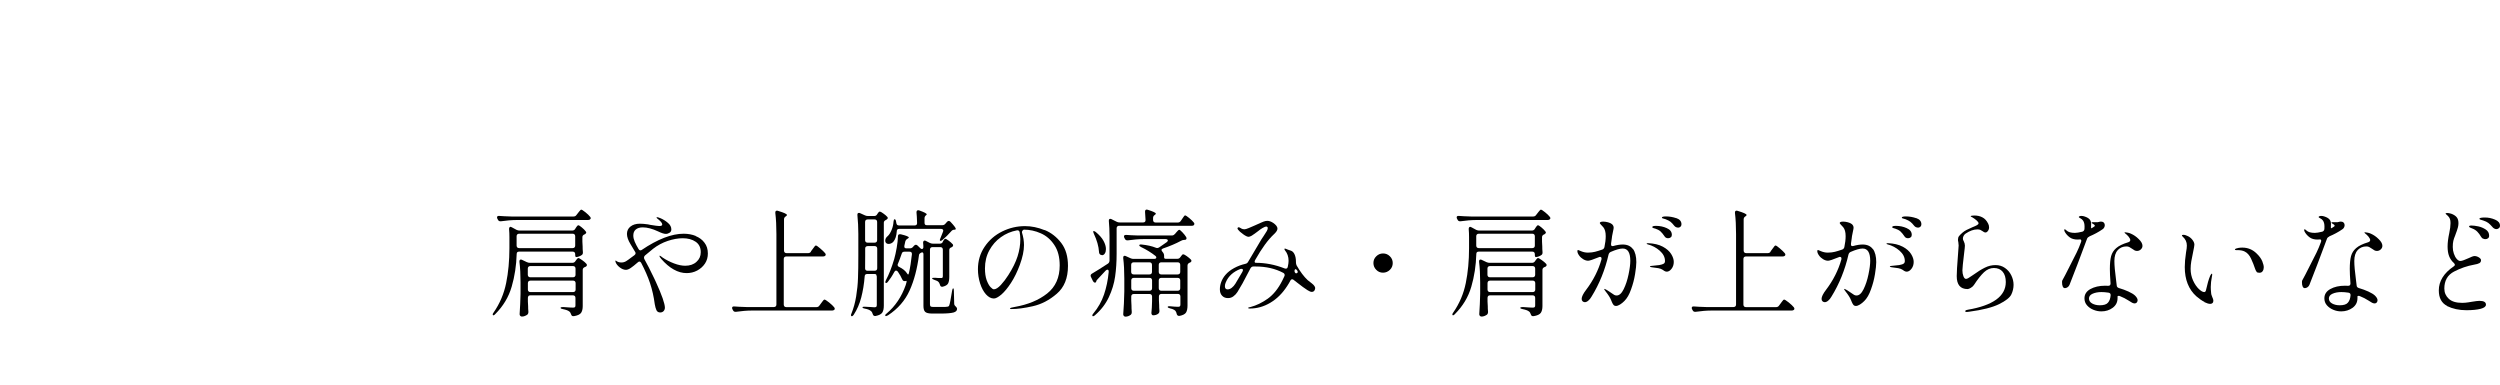 <?xml version="1.0" encoding="UTF-8"?><svg id="_イヤー_2" xmlns="http://www.w3.org/2000/svg" width="299.07" height="46" viewBox="0 0 299.07 46"><defs><style>.cls-1{fill:none;}</style></defs><g id="_定デザイン"><g><g><path d="M68.81,27.38l.08-.13s.05-.07,.09-.13c.04-.06,.08-.1,.11-.13,.03-.03,.07-.04,.1-.04,.07,0,.2,.08,.4,.25,.2,.16,.36,.32,.47,.47,.05,.07,.07,.11,.07,.14,0,.07-.05,.13-.14,.2l-.07,.03c-.17,.07-.25,.18-.25,.34v.52l.03,.59c0,.19,0,.41,.03,.67v.07c0,.13-.05,.22-.14,.28-.09,.07-.2,.12-.33,.17-.13,.05-.24,.07-.34,.07-.07,0-.11-.1-.11-.29v-.06c0-.09-.03-.17-.08-.22-.05-.05-.12-.08-.22-.08h-6.41c-.2,0-.29,.1-.29,.29-.04,1.37-.24,2.68-.6,3.91-.36,1.24-1.02,2.33-1.96,3.27-.13,.14-.22,.18-.28,.13-.02-.02-.03-.05-.03-.08,0-.06,.03-.13,.1-.22,.75-1.08,1.25-2.26,1.51-3.54s.39-2.67,.39-4.18v-1.32c0-.32-.01-.63-.04-.95v-.03c0-.07,.02-.13,.05-.18,.03-.05,.08-.07,.13-.07,.03,0,.08,.02,.15,.06l.57,.31c.13,.06,.25,.08,.36,.08h6.29c.15,0,.27-.06,.35-.18Zm-7.03-1.06c-.57,0-1.19,.06-1.85,.15h-.08c-.13,0-.22-.06-.28-.18l-.07-.13c-.03-.06-.04-.11-.04-.15,0-.14,.09-.2,.28-.18,.32,.03,.8,.05,1.44,.07h7.43c.15,0,.27-.06,.35-.18l.17-.22s.09-.11,.15-.19c.06-.08,.11-.14,.15-.17,.04-.04,.07-.06,.11-.06,.06,0,.23,.1,.49,.31s.45,.39,.57,.55c.05,.07,.07,.12,.07,.15,0,.05-.02,.09-.06,.13-.06,.07-.15,.1-.28,.1h-8.55Zm6.95,3.28c.05-.05,.08-.12,.08-.22v-1.12c0-.09-.03-.17-.08-.22s-.12-.08-.22-.08h-6.41c-.09,0-.17,.03-.22,.08-.05,.05-.08,.12-.08,.22v1.12c0,.09,.03,.17,.08,.22,.05,.05,.12,.08,.22,.08h6.41c.09,0,.17-.03,.22-.08Zm-5.5,5.81c-.05,.05-.08,.12-.08,.22v.45l.03,.56c0,.17,0,.38,.03,.64v.08c0,.1-.04,.19-.11,.27-.08,.06-.19,.12-.31,.17-.12,.05-.24,.07-.36,.07-.07,0-.14-.03-.19-.08-.05-.06-.08-.12-.08-.2,.06-.81,.09-1.62,.11-2.44v-1.37c0-.91-.04-1.72-.13-2.45v-.06c0-.15,.06-.22,.17-.22,.05,0,.1,.01,.15,.04l.57,.27c.13,.06,.25,.08,.36,.08h5.08c.15,0,.27-.06,.35-.18l.07-.1s.07-.1,.13-.17,.11-.12,.17-.12c.07,0,.21,.08,.44,.24,.23,.16,.4,.31,.52,.45,.04,.05,.06,.1,.06,.15,0,.07-.04,.13-.11,.18-.04,.02-.08,.04-.14,.06-.17,.07-.25,.18-.25,.34v4.33c0,.35-.07,.62-.2,.81-.14,.19-.42,.32-.85,.39h-.08c-.13,.01-.22-.07-.27-.24-.05-.15-.12-.26-.21-.32-.15-.12-.4-.21-.76-.28-.19-.03-.28-.08-.28-.15,0-.07,.1-.1,.31-.1,.63,.05,1.03,.07,1.18,.07,.11,0,.19-.02,.23-.06s.06-.11,.06-.21v-.9c0-.09-.03-.17-.08-.22-.05-.05-.12-.08-.22-.08h-5.11c-.09,0-.17,.03-.22,.08Zm5.54-2.32c.05-.05,.08-.12,.08-.22v-.74c0-.09-.03-.17-.08-.22-.05-.05-.12-.08-.22-.08h-5.11c-.09,0-.17,.03-.22,.08-.05,.05-.08,.12-.08,.22v.74c0,.09,.03,.17,.08,.22s.12,.08,.22,.08h5.11c.09,0,.17-.03,.22-.08Zm-5.54,.56c-.05,.05-.08,.12-.08,.22v.77c0,.09,.03,.17,.08,.22,.05,.05,.12,.08,.22,.08h5.11c.09,0,.17-.03,.22-.08,.05-.05,.08-.12,.08-.22v-.77c0-.09-.03-.17-.08-.22s-.12-.08-.22-.08h-5.11c-.09,0-.17,.03-.22,.08Z"/><path d="M83.22,28.24c.44,.18,.8,.44,1.06,.8,.27,.35,.4,.78,.4,1.29,0,.44-.11,.84-.34,1.19-.23,.35-.54,.63-.93,.84-.39,.21-.82,.31-1.27,.31-.51,0-1.03-.14-1.54-.43-.51-.28-1.01-.71-1.5-1.27-.14-.17-.21-.28-.21-.34,0-.03,.01-.04,.04-.04s.08,.03,.15,.08,.14,.11,.2,.15c.4,.27,.85,.5,1.35,.69,.5,.19,.95,.28,1.34,.28,.55,0,1-.15,1.34-.46,.35-.31,.52-.69,.52-1.16,0-.55-.2-.97-.61-1.25s-.92-.42-1.55-.42c-.56,0-1.16,.11-1.79,.32-.63,.21-1.22,.53-1.75,.94-.22,.17-.55,.44-.98,.81-.07,.07-.11,.15-.11,.24,0,.05,.01,.11,.04,.18,.33,.58,.72,1.35,1.18,2.31l.21,.45c.35,.77,.62,1.41,.8,1.93,.18,.52,.27,.9,.27,1.12,0,.16-.05,.29-.15,.41-.1,.11-.24,.17-.41,.17-.21,0-.36-.09-.45-.27-.08-.18-.15-.42-.2-.71-.12-.91-.31-1.75-.57-2.53s-.62-1.59-1.06-2.43c-.06-.1-.13-.15-.21-.15-.07,0-.13,.03-.2,.1-.34,.3-.62,.52-.84,.67-.22,.15-.42,.22-.57,.22-.24,0-.49-.1-.75-.3-.26-.2-.42-.42-.5-.65,0-.03-.01-.06-.01-.1s0-.06,.03-.06,.05,.02,.1,.06c.15,.11,.35,.17,.59,.17,.2,0,.38-.05,.55-.15,.17-.1,.37-.25,.62-.44l.34-.25,.04-.03c.09-.07,.14-.14,.14-.24,0-.07-.02-.12-.06-.17l-.55-.92c-.28-.46-.42-.86-.42-1.22s.14-.66,.42-.88c.28-.22,.65-.34,1.12-.34,.3,0,.62,.03,.97,.08l.28,.06c.56,.09,.92,.14,1.08,.14,.23,0,.35-.06,.35-.18,0-.15-.14-.34-.41-.57-.02-.02-.07-.06-.15-.12-.08-.06-.12-.11-.12-.15,0-.03,.02-.04,.06-.04,.08,0,.23,.05,.45,.14,.31,.14,.6,.32,.86,.55,.27,.23,.4,.49,.4,.78,0,.17-.07,.3-.21,.39-.14,.09-.29,.14-.45,.14-.21,0-.52-.1-.91-.29-.7-.33-1.32-.49-1.85-.49-.36,0-.64,.09-.84,.26-.2,.17-.29,.41-.29,.72,0,.23,.06,.48,.17,.74s.27,.56,.46,.88c.06,.1,.13,.15,.22,.15,.04,0,.08-.01,.14-.04,1.92-1.3,3.6-1.95,5.03-1.95,.53,0,1.02,.09,1.46,.27Z"/><path d="M96.99,30.1l.2-.27s.09-.11,.15-.2c.06-.09,.11-.15,.15-.2,.04-.04,.08-.06,.12-.06,.07,0,.23,.11,.5,.34,.27,.23,.47,.42,.6,.58,.05,.07,.07,.12,.07,.17,0,.06-.03,.11-.08,.15-.07,.05-.14,.07-.24,.07h-4.4c-.09,0-.17,.03-.22,.08s-.08,.12-.08,.22v5.46c0,.09,.03,.17,.08,.22,.05,.05,.12,.08,.22,.08h3.61c.15,0,.27-.06,.35-.18l.2-.27s.07-.1,.14-.19c.07-.09,.12-.15,.16-.2s.08-.06,.12-.06c.07,0,.25,.11,.54,.34,.28,.23,.49,.42,.61,.58,.05,.07,.07,.12,.07,.17,0,.07-.03,.12-.08,.15-.07,.05-.15,.07-.25,.07h-9.63c-.57,0-1.19,.06-1.85,.15h-.08c-.13,0-.22-.06-.28-.18l-.07-.13c-.03-.06-.04-.11-.04-.15,0-.14,.09-.2,.28-.18,.32,.03,.8,.05,1.44,.07h3.28c.09,0,.17-.03,.22-.08,.05-.05,.08-.12,.08-.22v-8.44c0-.93-.04-1.77-.13-2.51v-.06c0-.15,.07-.22,.2-.22,.02,0,.07,0,.14,.03,.7,.21,1.05,.37,1.05,.49,0,.05-.04,.09-.11,.14l-.04,.03c-.13,.08-.2,.2-.2,.35v3.74c0,.09,.03,.17,.08,.22,.05,.05,.12,.08,.22,.08h2.58c.15,0,.27-.06,.35-.18Z"/><path d="M104.85,32.86c-.05-.05-.12-.08-.22-.08h-.9c-.18,0-.28,.09-.29,.28-.07,.91-.21,1.75-.41,2.52-.2,.77-.5,1.46-.9,2.07-.11,.15-.2,.21-.27,.17-.04-.03-.06-.07-.06-.11,0-.07,.02-.14,.06-.21,.25-.62,.44-1.3,.56-2.04s.2-1.48,.22-2.2c.03-.72,.04-1.61,.04-2.69v-2.59c0-.77-.04-1.52-.11-2.24v-.06c0-.14,.06-.21,.18-.21,.06,0,.1,0,.14,.03l.6,.27c.1,.05,.22,.07,.35,.07h.74c.15,0,.27-.06,.35-.2l.04-.07s.06-.08,.11-.15,.11-.11,.17-.11c.07,0,.2,.07,.41,.22s.37,.28,.48,.41c.04,.04,.06,.08,.06,.14,0,.07-.04,.13-.13,.18l-.1,.06c-.16,.07-.24,.18-.24,.32v9.91c0,.37-.06,.66-.19,.85-.13,.19-.39,.32-.79,.4h-.08c-.13,.01-.22-.07-.27-.24-.04-.15-.11-.27-.21-.35-.15-.13-.39-.23-.73-.29-.19-.03-.28-.08-.28-.15,0-.06,.07-.08,.22-.08,0,0,.25,.01,.78,.04l.42,.03c.11,0,.19-.02,.23-.06s.06-.12,.06-.23v-3.37c0-.09-.03-.17-.08-.22Zm-1.27-3.35c-.05,.05-.08,.12-.08,.22v.83c0,.66,0,1.17-.01,1.53v.03c0,.08,.03,.15,.08,.2,.05,.05,.12,.07,.2,.07h.87c.09,0,.17-.03,.22-.08,.05-.05,.08-.12,.08-.22v-2.35c0-.09-.03-.17-.08-.22-.05-.05-.12-.08-.22-.08h-.84c-.09,0-.17,.03-.22,.08Zm1.27-.56c.05-.05,.08-.12,.08-.22v-2.18c0-.09-.03-.17-.08-.22-.05-.05-.12-.08-.22-.08h-.84c-.09,0-.17,.03-.22,.08s-.08,.12-.08,.22v2.18c0,.09,.03,.17,.08,.22,.05,.05,.12,.08,.22,.08h.84c.09,0,.17-.03,.22-.08Zm7.92,0l.04-.08s.05-.07,.08-.13c.04-.06,.07-.1,.1-.13s.06-.04,.1-.04c.07,0,.2,.07,.4,.22,.2,.15,.36,.29,.47,.42,.04,.04,.06,.08,.06,.14,0,.08-.04,.14-.13,.2l-.08,.04c-.17,.06-.25,.16-.25,.32v3.21c0,.35-.05,.62-.15,.8-.1,.18-.32,.3-.64,.38h-.08c-.12,.01-.21-.07-.25-.25-.06-.17-.11-.28-.17-.32-.08-.09-.25-.18-.49-.25-.18-.06-.27-.12-.27-.18,0-.05,.07-.07,.21-.07,.12,0,.3,0,.55,.03h.28c.09,.01,.16,0,.19-.04,.03-.04,.05-.1,.05-.2v-3.16c0-.09-.03-.17-.08-.22-.05-.05-.12-.08-.22-.08h-.94c-.09,0-.17,.03-.22,.08-.05,.05-.08,.12-.08,.22v6.54c0,.13,.03,.22,.08,.26s.17,.06,.34,.06h.85c.47,0,.74,0,.81-.03,.06,0,.11-.03,.15-.05,.03-.02,.06-.06,.08-.12,.07-.17,.18-.75,.34-1.75,.03-.18,.07-.27,.13-.27s.08,.1,.08,.29l.04,1.55c0,.12,.07,.24,.21,.35,.08,.08,.13,.16,.13,.27,0,.2-.14,.34-.41,.42-.28,.08-.8,.13-1.56,.13h-.99c-.43,0-.71-.07-.85-.2-.14-.13-.21-.37-.21-.71v-6.17c0-.21-.08-.28-.24-.22h-.01c-.18,.09-.27,.19-.28,.29-.21,1.62-.58,3.04-1.12,4.24-.54,1.2-1.4,2.2-2.59,2.98-.18,.1-.28,.12-.32,.06,0,0-.01-.03-.01-.06,0-.07,.06-.14,.17-.22,1.03-.87,1.79-2,2.28-3.4,.05-.14,.08-.26,.1-.36,.02-.1,0-.15-.03-.14-.06,.02-.1,.03-.14,.03-.07,0-.11,0-.14-.01-.07-.02-.11-.05-.15-.1-.03-.05-.07-.11-.1-.18-.08-.21-.24-.48-.48-.84-.07-.08-.14-.13-.21-.13-.08,0-.15,.05-.21,.15-.26,.49-.52,.88-.77,1.19-.07,.1-.14,.15-.21,.15s-.1-.03-.1-.1c0-.05,.02-.13,.07-.24,.37-.7,.7-1.54,.99-2.52,.11-.39,.21-.84,.3-1.36,.09-.51,.14-.97,.15-1.37,0-.17,.08-.25,.24-.25,.05,0,.08,0,.11,.01,.63,.15,.95,.28,.95,.38,0,.04-.04,.08-.13,.13l-.04,.03c-.13,.07-.21,.18-.25,.31-.02,.11-.06,.28-.11,.5,0,.03-.01,.07-.01,.11,0,.15,.08,.22,.25,.22h.41c.15,0,.27-.05,.36-.15l.15-.17c.07-.07,.14-.11,.21-.11,.07,0,.14,.03,.21,.1l.32,.31c.07,.07,.13,.1,.2,.1,.05,0,.09-.02,.12-.06s.05-.09,.05-.15c0-.12,0-.29-.03-.52v-.03c0-.07,.02-.14,.05-.18,.03-.05,.08-.07,.13-.07,.05,0,.1,.01,.15,.04l.49,.25c.13,.06,.25,.08,.36,.08h.81c.17,0,.29-.06,.36-.2Zm-2.12-2.09c.05,.05,.12,.08,.22,.08h1.85c.14,0,.26-.05,.35-.15l.22-.25c.06-.07,.14-.11,.21-.11s.14,.04,.21,.11c.42,.45,.63,.73,.63,.84,0,.03-.01,.05-.04,.07-.03,.02-.07,.03-.11,.03h-.04c-.14,0-.26,.07-.35,.18-.34,.39-.69,.74-1.05,1.04-.12,.1-.21,.14-.28,.1-.03-.02-.04-.05-.04-.08s.02-.11,.07-.22l.31-.78c.02-.06,.03-.1,.03-.13,0-.06-.02-.12-.07-.15-.05-.04-.11-.06-.2-.06h-5c-.2,0-.29,.1-.29,.29-.04,.57-.18,.99-.42,1.26-.07,.07-.15,.14-.25,.18-.1,.05-.2,.07-.29,.07-.17,0-.29-.06-.36-.17-.04-.07-.06-.14-.06-.22,0-.21,.11-.41,.32-.57,.16-.15,.31-.39,.44-.71,.14-.33,.21-.66,.23-.99,.02-.2,.06-.29,.13-.29,.08,0,.14,.08,.17,.25l.04,.21c.03,.19,.13,.28,.31,.28h1.88c.2,0,.29-.1,.29-.29-.02-.6-.04-1.01-.07-1.25v-.03c0-.17,.07-.25,.21-.25,.02,0,.06,0,.14,.03,.58,.21,.87,.36,.87,.46,0,.04-.03,.08-.08,.11-.12,.09-.18,.21-.18,.35v.57c0,.09,.03,.17,.08,.22Zm-1.56,3.52c0-.18-.09-.27-.28-.27h-.62c-.17,0-.28,.08-.32,.24-.18,.52-.33,.92-.45,1.2-.03,.06-.04,.1-.04,.14,0,.11,.07,.2,.2,.25,.42,.21,.72,.45,.9,.73,.07,.11,.13,.17,.15,.17,.04,0,.07-.06,.1-.17,.15-.64,.27-1.4,.36-2.25v-.04Z"/><path d="M124.98,27.52c.78,.32,1.44,.84,1.98,1.55,.54,.71,.8,1.63,.8,2.74,0,1.46-.45,2.57-1.34,3.33-.89,.77-1.84,1.26-2.86,1.49-1.01,.23-1.86,.34-2.54,.34-.13,0-.2-.02-.2-.07,0-.06,.19-.12,.56-.18,1.6-.28,2.89-.82,3.89-1.61,1-.79,1.5-1.91,1.5-3.36,0-.99-.21-1.8-.64-2.44-.42-.64-.96-1.11-1.62-1.4-.65-.29-1.33-.44-2.04-.44-.07,.04-.13,.09-.17,.15-.04,.07-.05,.13-.04,.2,.07,.23,.13,.49,.18,.76,.04,.27,.06,.51,.06,.73,0,.69-.17,1.48-.5,2.38-.31,.83-.66,1.55-1.06,2.16-.4,.61-.78,1.07-1.15,1.39-.37,.31-.67,.47-.89,.47-.34,0-.65-.17-.95-.5-.29-.33-.53-.77-.7-1.31-.17-.54-.26-1.11-.26-1.69,0-1.01,.27-1.91,.8-2.69,.53-.79,1.23-1.4,2.1-1.83s1.78-.64,2.73-.64c.77,0,1.55,.16,2.34,.48Zm-3,.26c-.04-.18-.15-.25-.34-.22-.69,.13-1.33,.4-1.9,.81-.58,.41-1.04,.94-1.39,1.58-.35,.64-.52,1.36-.52,2.16,0,.56,.07,1.03,.2,1.4,.14,.37,.29,.65,.46,.83,.17,.18,.3,.27,.41,.27,.23,0,.51-.18,.83-.52,.32-.35,.62-.74,.89-1.17,.52-.81,.89-1.56,1.11-2.25,.22-.69,.33-1.37,.33-2.05,0-.29-.03-.56-.08-.83Z"/><path d="M132.63,32.48c0-.15-.05-.22-.15-.22-.07,0-.14,.04-.21,.11l-.98,1.05c-.09,.1-.14,.17-.14,.2v.04s-.03,.08-.06,.11c-.03,.03-.06,.04-.1,.04-.09,0-.17-.06-.24-.18l-.24-.5c-.03-.06-.04-.11-.04-.15,0-.1,.06-.19,.17-.25,.52-.31,1.15-.7,1.88-1.18,.12-.07,.19-.19,.21-.35v-2.97c0-.64-.03-1.24-.08-1.78v-.06c0-.14,.06-.21,.17-.21,.05,0,.1,.01,.15,.04l.62,.31c.1,.06,.22,.08,.36,.08h2.8c.2,0,.29-.1,.29-.29-.02-.45-.04-.77-.06-.97v-.03c0-.17,.07-.25,.21-.25l.13,.03c.63,.2,.95,.35,.95,.46,0,.05-.04,.09-.11,.14l-.04,.03c-.12,.08-.18,.2-.18,.35v.24c0,.09,.03,.17,.08,.22,.05,.05,.12,.08,.22,.08h2.67c.15,0,.27-.07,.35-.2l.15-.22s.08-.11,.13-.19c.05-.08,.1-.14,.13-.18,.04-.04,.07-.06,.11-.06,.07,0,.22,.1,.48,.31,.25,.21,.44,.39,.56,.55,.04,.05,.06,.1,.06,.15,0,.07-.03,.12-.08,.17-.05,.04-.13,.06-.24,.06h-8.68c-.09,0-.17,.03-.22,.08-.05,.05-.08,.12-.08,.22v3.05c0,.98-.06,1.89-.18,2.72-.12,.84-.37,1.66-.75,2.47-.38,.81-.93,1.53-1.66,2.16-.14,.12-.24,.15-.29,.1-.02-.02-.03-.04-.03-.07,0-.07,.04-.15,.13-.25,.57-.68,.99-1.43,1.27-2.25,.28-.82,.47-1.72,.56-2.69v-.06Zm-1.82-4.83h.04c.06-.01,.14,.03,.24,.11,.42,.35,.73,.7,.92,1.05,.19,.35,.29,.68,.29,.98,0,.21-.04,.39-.13,.53-.09,.14-.2,.21-.33,.21-.04,0-.1-.02-.2-.06-.11-.07-.17-.19-.17-.35-.04-.64-.24-1.37-.62-2.17-.08-.18-.1-.28-.04-.31Zm9.74,.35l.14-.17s.1-.1,.18-.2c.08-.09,.15-.14,.2-.14,.07,0,.19,.1,.38,.3,.19,.2,.34,.39,.45,.57,.03,.06,.04,.11,.04,.15,0,.09-.05,.15-.15,.18-.03,0-.08,.01-.15,.01-.13,0-.25,.05-.36,.11-.63,.34-1.35,.64-2.16,.92-.11,.04-.17,.1-.17,.18,0,.05,.03,.11,.1,.2,.14,.15,.21,.31,.21,.48v.17c0,.07,.01,.11,.04,.15,.03,.03,.08,.05,.15,.05h1.39c.15,0,.27-.06,.35-.18l.06-.08s.06-.07,.1-.13c.04-.06,.07-.1,.1-.12,.03-.02,.06-.03,.1-.03,.07,0,.21,.07,.42,.22,.21,.15,.38,.29,.5,.42,.04,.05,.06,.1,.06,.15,0,.07-.04,.13-.13,.18l-.1,.04c-.16,.07-.24,.19-.24,.34v4.77c0,.37-.06,.66-.18,.85-.12,.19-.38,.32-.77,.4h-.07c-.14,0-.23-.08-.28-.25,0-.06-.03-.13-.07-.22-.03-.09-.1-.18-.22-.25-.15-.08-.32-.15-.5-.18-.19-.05-.28-.1-.28-.17,0-.07,.1-.1,.31-.08,.41,.04,.72,.06,.94,.06,.1,0,.17-.02,.21-.06,.04-.04,.06-.11,.06-.21v-.97c0-.09-.03-.17-.08-.22-.05-.05-.12-.08-.22-.08h-1.97c-.09,0-.17,.03-.22,.08-.05,.05-.08,.12-.08,.22v.46l.03,.59c0,.16,0,.38,.03,.66v.08c0,.1-.04,.19-.13,.27-.17,.13-.38,.2-.63,.2-.06,0-.1-.03-.14-.08-.04-.06-.06-.12-.06-.2,.04-.36,.07-.84,.08-1.41v-.56c0-.09-.03-.17-.08-.22-.05-.05-.12-.08-.22-.08h-1.89c-.09,0-.17,.03-.22,.08-.05,.05-.08,.12-.08,.22v.5l.03,.62c0,.17,0,.4,.03,.7v.08c0,.11-.03,.2-.1,.27-.07,.06-.17,.12-.29,.17-.12,.05-.24,.07-.37,.07-.07,0-.12-.03-.18-.08-.05-.06-.08-.12-.08-.2,.07-.82,.11-1.74,.13-2.74v-1.53c0-.91-.04-1.72-.13-2.45v-.06c0-.15,.06-.22,.17-.22,.05,0,.1,.01,.15,.04l.55,.25c.12,.06,.24,.08,.36,.08h2.46c.18,0,.27-.06,.27-.18,0-.06-.04-.13-.11-.18-.48-.38-1.05-.74-1.72-1.06-.14-.07-.21-.14-.21-.21,0-.04,.02-.06,.07-.08,.05-.02,.12-.02,.22-.01,.66,.07,1.22,.19,1.68,.38,.07,.03,.14,.04,.18,.04,.06,0,.13-.02,.22-.07l.91-.63c.09-.07,.14-.14,.14-.2,0-.05-.02-.09-.07-.12-.05-.03-.11-.05-.2-.05h-2.66c-.57,0-1.19,.06-1.85,.15h-.08c-.13,0-.22-.06-.28-.18l-.07-.13c-.03-.06-.04-.11-.04-.17s.02-.1,.07-.13c.05-.03,.11-.04,.2-.04,.32,.03,.8,.05,1.44,.07h4c.16,0,.28-.06,.36-.17Zm-2.82,4.75c.05-.05,.08-.12,.08-.22v-.85c0-.09-.03-.17-.08-.22-.05-.05-.12-.08-.22-.08h-1.89c-.09,0-.17,.03-.22,.08-.05,.05-.08,.12-.08,.22v.85c0,.09,.03,.17,.08,.22,.05,.05,.12,.08,.22,.08h1.89c.09,0,.17-.03,.22-.08Zm-2.32,.57c-.05,.05-.08,.12-.08,.22v.94c0,.09,.03,.17,.08,.22,.05,.05,.12,.08,.22,.08h1.89c.09,0,.17-.03,.22-.08,.05-.05,.08-.12,.08-.22v-.94c0-.09-.03-.17-.08-.22-.05-.05-.12-.08-.22-.08h-1.89c-.09,0-.17,.03-.22,.08Zm5.7-.57c.05-.05,.08-.12,.08-.22v-.85c0-.09-.03-.17-.08-.22-.05-.05-.12-.08-.22-.08h-1.97c-.09,0-.17,.03-.22,.08-.05,.05-.08,.12-.08,.22v.85c0,.09,.03,.17,.08,.22,.05,.05,.12,.08,.22,.08h1.97c.09,0,.17-.03,.22-.08Zm-2.41,.57c-.05,.05-.08,.12-.08,.22v.94c0,.09,.03,.17,.08,.22,.05,.05,.12,.08,.22,.08h1.97c.09,0,.17-.03,.22-.08,.05-.05,.08-.12,.08-.22v-.94c0-.09-.03-.17-.08-.22-.05-.05-.12-.08-.22-.08h-1.97c-.09,0-.17,.03-.22,.08Z"/><path d="M157.32,34.51c0,.11-.04,.21-.11,.29-.07,.08-.16,.12-.27,.12-.08,0-.18-.02-.27-.07-.1-.05-.18-.09-.26-.14-.3-.19-.72-.49-1.26-.92-.29-.22-.42-.33-.39-.31-.07-.05-.14-.07-.18-.07-.09,0-.17,.06-.22,.17-.09,.18-.22,.39-.38,.64-.57,.88-1.24,1.54-2.02,2-.77,.46-1.6,.69-2.46,.69-.12,0-.18-.02-.18-.07,0-.03,.02-.05,.05-.06s.07-.02,.12-.03c.05,0,.09-.02,.13-.03,.68-.18,1.36-.51,2.04-.99,.68-.49,1.26-1.21,1.74-2.17,.06-.1,.1-.2,.14-.29,.04-.09,.07-.17,.11-.23,.02-.04,.03-.08,.03-.14,0-.1-.05-.19-.15-.25-.95-.51-2.06-.77-3.33-.77h-.27c-.14,0-.25,.07-.34,.22l-.39,.74c-.21,.42-.4,.77-.56,1.06-.27,.48-.47,.82-.6,1.02-.13,.21-.29,.38-.48,.52-.19,.15-.41,.22-.66,.22-.29,0-.52-.09-.7-.28-.18-.19-.27-.44-.27-.77,0-.28,.05-.57,.16-.87,.11-.3,.27-.58,.5-.85,.27-.32,.62-.59,1.04-.82,.42-.23,.87-.4,1.36-.51,.14-.03,.25-.11,.32-.24l1.58-2.67,.28-.42c.18-.27,.3-.47,.38-.6,.07-.13,.11-.25,.11-.35,0-.06-.02-.11-.07-.14-.05-.03-.09-.04-.13-.04-.07,0-.22,.06-.43,.18-.11,.06-.34,.21-.67,.48-.08,.06-.19,.13-.32,.23-.13,.1-.23,.17-.29,.2-.17,.09-.29,.14-.38,.14-.16,0-.38-.11-.67-.32-.29-.21-.49-.39-.59-.53-.05-.07-.07-.13-.07-.15,0-.04,.01-.07,.04-.1,.03-.03,.06-.04,.1-.04,.05,0,.1,.02,.17,.06,.02,0,.08,.04,.17,.1,.1,.06,.22,.08,.37,.08,.09,0,.26-.05,.5-.15,.24-.1,.48-.2,.72-.31,.45-.21,.7-.32,.76-.34,.04-.02,.14-.06,.29-.12,.16-.06,.31-.09,.45-.09,.21,0,.44,.08,.69,.24,.35,.24,.52,.47,.52,.69,0,.19-.14,.41-.41,.66-.72,.67-1.47,1.7-2.25,3.08-.05,.09-.07,.16-.07,.21,0,.09,.05,.14,.14,.14,1.14,0,2.29,.22,3.44,.67,.07,.02,.12,.03,.14,.03,.13,0,.21-.07,.24-.21,.07-.3,.1-.54,.1-.73,0-.49-.15-.92-.46-1.29-.03-.05-.04-.08-.04-.11,0-.04,.02-.06,.06-.06s.09,.01,.15,.04c.1,.05,.29,.12,.57,.21,.18,.06,.32,.2,.43,.43,.11,.23,.17,.52,.17,.88v.07c0,.14,.03,.27,.08,.38,.44,.77,.88,1.35,1.32,1.76,.09,.08,.27,.22,.52,.41,.26,.2,.39,.4,.39,.6Zm-8.69-2.02c.04-.06,.06-.13,.06-.18,0-.1-.06-.15-.18-.15-.05,0-.08,0-.11,.01-.86,.33-1.45,.86-1.76,1.6-.07,.16-.11,.31-.11,.46,0,.26,.11,.39,.32,.39,.17,0,.33-.06,.5-.19s.31-.29,.44-.5l.85-1.44Zm6.33-.28s-.07,.03-.08,.08c0,.02,0,.03-.01,.03,0,.02-.01,.05-.01,.1,0,.13,.06,.23,.18,.29,.14-.04,.21-.1,.21-.18,0-.03-.01-.07-.04-.13-.08-.13-.16-.2-.24-.2Z"/><path d="M164.64,32.28c-.22-.22-.34-.49-.34-.81s.11-.59,.34-.81c.22-.22,.49-.34,.81-.34s.59,.11,.82,.34c.23,.22,.34,.5,.34,.81s-.11,.59-.34,.81c-.23,.22-.5,.34-.82,.34s-.59-.11-.81-.34Z"/><path d="M183.61,27.38l.08-.13s.05-.07,.09-.13c.04-.06,.08-.1,.11-.13,.03-.03,.07-.04,.1-.04,.07,0,.2,.08,.4,.25s.36,.32,.47,.47c.05,.07,.07,.11,.07,.14,0,.07-.05,.13-.14,.2l-.07,.03c-.17,.07-.25,.18-.25,.34v.52l.03,.59c0,.19,0,.41,.03,.67v.07c0,.13-.05,.22-.14,.28-.09,.07-.2,.12-.33,.17-.13,.05-.24,.07-.34,.07-.07,0-.11-.1-.11-.29v-.06c0-.09-.03-.17-.08-.22-.05-.05-.12-.08-.22-.08h-6.41c-.2,0-.29,.1-.29,.29-.04,1.37-.24,2.68-.6,3.91-.36,1.24-1.02,2.33-1.96,3.27-.13,.14-.22,.18-.28,.13-.02-.02-.03-.05-.03-.08,0-.06,.03-.13,.1-.22,.75-1.08,1.25-2.26,1.51-3.54s.39-2.67,.39-4.18v-1.32c0-.32-.01-.63-.04-.95v-.03c0-.07,.02-.13,.05-.18,.03-.05,.08-.07,.13-.07,.03,0,.08,.02,.15,.06l.57,.31c.13,.06,.25,.08,.36,.08h6.29c.15,0,.27-.06,.35-.18Zm-7.03-1.06c-.57,0-1.19,.06-1.85,.15h-.08c-.13,0-.22-.06-.28-.18l-.07-.13c-.03-.06-.04-.11-.04-.15,0-.14,.09-.2,.28-.18,.32,.03,.8,.05,1.44,.07h7.43c.15,0,.27-.06,.35-.18l.17-.22s.09-.11,.15-.19c.06-.08,.11-.14,.15-.17,.04-.04,.07-.06,.11-.06,.07,0,.23,.1,.49,.31,.26,.21,.45,.39,.57,.55,.05,.07,.07,.12,.07,.15,0,.05-.02,.09-.06,.13-.06,.07-.15,.1-.28,.1h-8.55Zm6.95,3.28c.05-.05,.08-.12,.08-.22v-1.12c0-.09-.03-.17-.08-.22-.05-.05-.12-.08-.22-.08h-6.41c-.09,0-.17,.03-.22,.08-.05,.05-.08,.12-.08,.22v1.12c0,.09,.03,.17,.08,.22,.05,.05,.12,.08,.22,.08h6.41c.09,0,.17-.03,.22-.08Zm-5.5,5.81c-.05,.05-.08,.12-.08,.22v.45l.03,.56c0,.17,0,.38,.03,.64v.08c0,.1-.04,.19-.11,.27-.08,.06-.19,.12-.31,.17-.12,.05-.24,.07-.36,.07-.07,0-.14-.03-.19-.08-.05-.06-.08-.12-.08-.2,.06-.81,.09-1.62,.11-2.44v-1.37c0-.91-.04-1.72-.13-2.45v-.06c0-.15,.06-.22,.17-.22,.05,0,.1,.01,.15,.04l.57,.27c.13,.06,.25,.08,.36,.08h5.08c.15,0,.27-.06,.35-.18l.07-.1s.07-.1,.13-.17c.06-.08,.11-.12,.17-.12,.07,0,.21,.08,.44,.24,.23,.16,.4,.31,.53,.45,.04,.05,.06,.1,.06,.15,0,.07-.04,.13-.11,.18-.04,.02-.08,.04-.14,.06-.17,.07-.25,.18-.25,.34v4.33c0,.35-.07,.62-.2,.81-.14,.19-.42,.32-.85,.39h-.08c-.13,.01-.22-.07-.27-.24-.05-.15-.12-.26-.21-.32-.15-.12-.4-.21-.76-.28-.19-.03-.28-.08-.28-.15,0-.07,.1-.1,.31-.1,.63,.05,1.03,.07,1.18,.07,.11,0,.19-.02,.23-.06s.06-.11,.06-.21v-.9c0-.09-.03-.17-.08-.22-.05-.05-.12-.08-.22-.08h-5.11c-.09,0-.17,.03-.22,.08Zm5.54-2.32c.05-.05,.08-.12,.08-.22v-.74c0-.09-.03-.17-.08-.22-.05-.05-.12-.08-.22-.08h-5.11c-.09,0-.17,.03-.22,.08-.05,.05-.08,.12-.08,.22v.74c0,.09,.03,.17,.08,.22,.05,.05,.12,.08,.22,.08h5.11c.09,0,.17-.03,.22-.08Zm-5.54,.56c-.05,.05-.08,.12-.08,.22v.77c0,.09,.03,.17,.08,.22,.05,.05,.12,.08,.22,.08h5.11c.09,0,.17-.03,.22-.08,.05-.05,.08-.12,.08-.22v-.77c0-.09-.03-.17-.08-.22-.05-.05-.12-.08-.22-.08h-5.11c-.09,0-.17,.03-.22,.08Z"/><path d="M195.35,29.78c.27,.38,.4,.9,.4,1.58,0,.34-.05,.81-.15,1.43-.1,.62-.26,1.23-.48,1.83-.21,.61-.48,1.07-.8,1.39-.17,.17-.34,.31-.52,.42-.18,.11-.34,.17-.48,.17s-.24-.05-.31-.14c-.07-.09-.13-.2-.18-.32-.05-.12-.08-.2-.1-.24-.1-.27-.33-.63-.67-1.06-.1-.12-.15-.21-.15-.25,0-.02,.01-.03,.04-.03,.05,0,.23,.1,.55,.31l.25,.17c.15,.11,.27,.19,.36,.24,.09,.05,.19,.07,.28,.07,.32,0,.6-.25,.85-.76s.44-1.09,.58-1.76c.14-.67,.21-1.21,.21-1.63,0-.98-.3-1.47-.91-1.47-.34,0-.82,.14-1.44,.41-.13,.06-.21,.17-.25,.31-.42,1.84-1.1,3.52-2.04,5.04-.12,.21-.25,.37-.39,.48-.14,.12-.28,.18-.41,.18-.1,0-.19-.04-.27-.11-.07-.07-.11-.17-.11-.28,0-.26,.18-.63,.55-1.11,.84-1.11,1.45-2.31,1.82-3.61,0-.03,.01-.07,.01-.11,0-.13-.06-.2-.18-.2-.05,0-.1,.01-.15,.04-.68,.28-1.11,.42-1.27,.42-.2,0-.39-.06-.59-.18-.2-.12-.37-.27-.5-.46-.13-.18-.2-.35-.2-.51,0-.08,.02-.13,.07-.13,.04,0,.1,.02,.18,.06,.08,.04,.14,.07,.19,.08,.26,.11,.53,.17,.81,.17,.34,0,.62-.04,.86-.1,.24-.06,.53-.15,.88-.27,.14-.06,.22-.16,.25-.31,.1-.47,.15-.9,.15-1.3,0-.48-.1-.83-.29-1.06-.07-.07-.15-.17-.26-.28-.11-.11-.16-.19-.16-.22,0-.06,.04-.1,.12-.13,.08-.03,.18-.04,.3-.04,.18,0,.36,.03,.56,.08s.35,.13,.46,.21c.15,.12,.22,.27,.22,.45,0,.07-.03,.22-.08,.45-.05,.19-.08,.37-.11,.55,0,.07-.02,.18-.04,.32-.02,.14-.05,.33-.08,.56v.1c-.01,.08,.01,.14,.06,.18s.12,.04,.2,.02c.43-.12,.81-.18,1.13-.18,.56,0,.97,.19,1.24,.57Zm3.57-.27c.46,.25,.8,.55,1,.88,.21,.34,.31,.65,.31,.94,0,.33-.09,.6-.27,.83-.18,.23-.37,.34-.57,.34-.11,0-.21-.04-.31-.1-.09-.07-.15-.11-.17-.12-.13-.09-.31-.16-.53-.2-.22-.04-.49-.07-.8-.11-.13-.02-.2-.05-.2-.08,0-.05,.06-.07,.17-.08,.61-.06,.92-.1,.95-.1,.25-.05,.43-.1,.53-.17,.1-.06,.15-.17,.15-.32,0-.45-.21-.86-.63-1.23-.42-.37-.9-.62-1.44-.76-.08-.02-.13-.05-.13-.08s.06-.06,.17-.06c.72,.03,1.31,.17,1.77,.42Zm-1.06-2.2c-.07-.02-.12-.04-.15-.06-.03-.02-.05-.05-.05-.09,0-.09,.15-.14,.45-.14,.45,0,.88,.09,1.28,.27,.41,.18,.61,.45,.61,.81,0,.12-.04,.22-.13,.29-.09,.07-.19,.11-.31,.11-.2,0-.35-.08-.45-.25-.15-.23-.31-.42-.47-.57-.16-.14-.37-.25-.62-.33-.03,0-.08-.02-.15-.04Zm2.67-1.22c.41,.14,.62,.39,.62,.74,0,.12-.04,.22-.12,.29-.08,.07-.16,.11-.25,.11-.21,0-.37-.07-.49-.22-.16-.21-.31-.36-.45-.48-.15-.11-.34-.21-.6-.31-.07-.03-.14-.05-.21-.06-.07-.01-.12-.03-.16-.05s-.06-.05-.06-.08c0-.09,.16-.14,.49-.14,.41,0,.82,.07,1.23,.21Z"/><path d="M211.79,30.1l.2-.27s.09-.11,.15-.2c.06-.09,.11-.15,.15-.2,.04-.04,.08-.06,.12-.06,.07,0,.23,.11,.5,.34,.27,.23,.47,.42,.6,.58,.05,.07,.07,.12,.07,.17,0,.06-.03,.11-.08,.15-.07,.05-.14,.07-.24,.07h-4.4c-.09,0-.17,.03-.22,.08s-.08,.12-.08,.22v5.46c0,.09,.03,.17,.08,.22,.05,.05,.12,.08,.22,.08h3.61c.15,0,.27-.06,.35-.18l.2-.27s.07-.1,.14-.19c.06-.09,.12-.15,.16-.2s.08-.06,.12-.06c.07,0,.25,.11,.54,.34,.28,.23,.49,.42,.61,.58,.05,.07,.07,.12,.07,.17,0,.07-.03,.12-.08,.15-.07,.05-.15,.07-.25,.07h-9.63c-.57,0-1.19,.06-1.85,.15h-.08c-.13,0-.22-.06-.28-.18l-.07-.13c-.03-.06-.04-.11-.04-.15,0-.14,.09-.2,.28-.18,.32,.03,.8,.05,1.44,.07h3.28c.09,0,.17-.03,.22-.08,.05-.05,.08-.12,.08-.22v-8.44c0-.93-.04-1.77-.13-2.51v-.06c0-.15,.07-.22,.2-.22,.02,0,.07,0,.14,.03,.7,.21,1.05,.37,1.05,.49,0,.05-.04,.09-.11,.14l-.04,.03c-.13,.08-.2,.2-.2,.35v3.74c0,.09,.03,.17,.08,.22,.05,.05,.12,.08,.22,.08h2.58c.15,0,.27-.06,.35-.18Z"/><path d="M224.05,29.78c.27,.38,.4,.9,.4,1.58,0,.34-.05,.81-.15,1.43-.1,.62-.26,1.23-.48,1.83-.21,.61-.48,1.07-.8,1.39-.17,.17-.34,.31-.52,.42-.18,.11-.34,.17-.48,.17s-.24-.05-.31-.14c-.07-.09-.13-.2-.18-.32-.05-.12-.08-.2-.1-.24-.1-.27-.33-.63-.67-1.06-.1-.12-.15-.21-.15-.25,0-.02,.01-.03,.04-.03,.05,0,.23,.1,.55,.31l.25,.17c.15,.11,.27,.19,.36,.24,.09,.05,.19,.07,.28,.07,.32,0,.6-.25,.85-.76s.44-1.09,.58-1.76c.14-.67,.21-1.21,.21-1.63,0-.98-.3-1.47-.91-1.47-.34,0-.82,.14-1.44,.41-.13,.06-.21,.17-.25,.31-.42,1.84-1.1,3.52-2.04,5.04-.12,.21-.25,.37-.39,.48-.14,.12-.28,.18-.41,.18-.1,0-.19-.04-.27-.11-.07-.07-.11-.17-.11-.28,0-.26,.18-.63,.55-1.11,.84-1.11,1.45-2.31,1.82-3.61,0-.03,.01-.07,.01-.11,0-.13-.06-.2-.18-.2-.05,0-.1,.01-.15,.04-.68,.28-1.11,.42-1.27,.42-.2,0-.39-.06-.59-.18-.2-.12-.37-.27-.5-.46-.13-.18-.2-.35-.2-.51,0-.08,.02-.13,.07-.13,.04,0,.1,.02,.18,.06,.08,.04,.14,.07,.19,.08,.26,.11,.53,.17,.81,.17,.34,0,.62-.04,.86-.1,.24-.06,.53-.15,.88-.27,.14-.06,.22-.16,.25-.31,.1-.47,.15-.9,.15-1.3,0-.48-.1-.83-.29-1.06-.07-.07-.15-.17-.26-.28-.11-.11-.16-.19-.16-.22,0-.06,.04-.1,.12-.13,.08-.03,.18-.04,.3-.04,.18,0,.36,.03,.56,.08s.35,.13,.46,.21c.15,.12,.22,.27,.22,.45,0,.07-.03,.22-.08,.45-.05,.19-.08,.37-.11,.55,0,.07-.02,.18-.04,.32-.02,.14-.05,.33-.08,.56v.1c-.01,.08,.01,.14,.06,.18,.05,.03,.12,.04,.2,.02,.43-.12,.81-.18,1.13-.18,.56,0,.97,.19,1.24,.57Zm3.57-.27c.46,.25,.8,.55,1,.88,.21,.34,.31,.65,.31,.94,0,.33-.09,.6-.27,.83-.18,.23-.37,.34-.57,.34-.11,0-.21-.04-.31-.1-.09-.07-.15-.11-.17-.12-.13-.09-.31-.16-.53-.2-.22-.04-.49-.07-.8-.11-.13-.02-.2-.05-.2-.08,0-.05,.06-.07,.17-.08,.61-.06,.92-.1,.95-.1,.25-.05,.43-.1,.52-.17,.1-.06,.15-.17,.15-.32,0-.45-.21-.86-.63-1.23-.42-.37-.9-.62-1.44-.76-.08-.02-.13-.05-.13-.08s.06-.06,.17-.06c.72,.03,1.31,.17,1.77,.42Zm-1.06-2.2c-.07-.02-.12-.04-.15-.06-.03-.02-.05-.05-.05-.09,0-.09,.15-.14,.45-.14,.45,0,.88,.09,1.28,.27,.41,.18,.61,.45,.61,.81,0,.12-.04,.22-.13,.29s-.19,.11-.31,.11c-.2,0-.35-.08-.45-.25-.15-.23-.31-.42-.47-.57-.16-.14-.37-.25-.62-.33-.03,0-.08-.02-.15-.04Zm2.67-1.22c.41,.14,.62,.39,.62,.74,0,.12-.04,.22-.12,.29-.08,.07-.16,.11-.25,.11-.21,0-.37-.07-.49-.22-.16-.21-.31-.36-.46-.48-.14-.11-.34-.21-.59-.31-.07-.03-.15-.05-.21-.06-.07-.01-.12-.03-.16-.05s-.06-.05-.06-.08c0-.09,.16-.14,.49-.14,.41,0,.82,.07,1.23,.21Z"/><path d="M235.1,37.21s.03-.08,.08-.1c.05-.02,.13-.04,.23-.06,1.48-.25,2.61-.65,3.38-1.2s1.16-1.26,1.16-2.11c0-.52-.12-.93-.37-1.23s-.6-.45-1.06-.45c-.42,0-.81,.17-1.17,.5-.36,.34-.76,.84-1.21,1.53-.08,.13-.21,.24-.37,.34-.16,.1-.29,.15-.39,.15-.87,0-1.3-.52-1.3-1.55,0-.44,.05-1.28,.15-2.53,.06-.73,.08-1.11,.08-1.13,0-.06-.01-.2-.04-.42-.03-.08-.04-.18-.04-.28,0-.18,.04-.32,.13-.43s.22-.25,.41-.41c.14-.12,.3-.23,.48-.32,.18-.09,.41-.2,.69-.32,.26-.1,.45-.19,.57-.26,.12-.07,.18-.14,.18-.22,0-.09-.08-.21-.24-.35-.16-.14-.33-.26-.5-.36-.03-.02-.07-.04-.12-.06-.05-.02-.08-.05-.08-.08s.06-.05,.17-.06,.21-.02,.27-.02c.36,0,.68,.07,.96,.22,.28,.14,.51,.39,.69,.75,.07,.13,.11,.28,.11,.45s-.05,.31-.14,.43-.19,.18-.29,.18c-.07,0-.14-.02-.2-.06-.06-.04-.1-.07-.12-.08-.1-.07-.2-.13-.29-.17-.09-.04-.21-.06-.36-.06-.44,0-.91,.17-1.4,.5-.11,.08-.2,.17-.25,.28-.06,.11-.08,.22-.08,.34,0,.08,.03,.18,.1,.29,.09,.19,.14,.36,.14,.53,0,.1-.03,.42-.1,.97-.13,1.09-.2,1.75-.2,1.99,0,.25,.04,.49,.12,.7,.08,.21,.18,.32,.31,.32,.07,0,.17-.03,.27-.09,.11-.06,.22-.13,.34-.22,.12-.08,.21-.14,.27-.18,.5-.36,.96-.65,1.37-.85,.41-.21,.84-.31,1.29-.31,.42,0,.79,.11,1.12,.34s.58,.52,.76,.89,.27,.74,.27,1.13-.09,.79-.27,1.16c-.18,.37-.67,.76-1.46,1.15-.79,.39-1.99,.7-3.6,.91-.11,.02-.2,.03-.27,.03-.12,0-.18-.03-.18-.08Z"/><path d="M249.93,28.31c-.14,.06-.23,.15-.27,.28-.35,.95-.72,1.95-1.12,2.99-.4,1.04-.72,1.87-.97,2.5-.05,.11-.12,.21-.23,.28-.11,.07-.21,.11-.31,.11-.12,0-.21-.06-.27-.2s-.08-.29-.08-.49c0-.1,0-.17,.02-.21s.04-.09,.09-.17c.1-.19,.19-.35,.27-.5,.12-.24,.23-.47,.34-.67,.1-.21,.2-.39,.28-.55,.3-.57,.55-1.06,.74-1.46,.2-.41,.37-.82,.52-1.24,.03-.07,.04-.13,.04-.17,0-.11-.05-.17-.15-.17-.06,0-.11,0-.15,.01-.05,0-.09,.01-.14,.01-.39,0-.71-.09-.95-.27-.24-.18-.42-.38-.55-.6-.07-.1-.1-.2-.1-.28,0-.06,.02-.08,.07-.08,.04,0,.1,.05,.2,.14,.21,.2,.54,.29,1.01,.29,.21,0,.49-.05,.87-.14,.15-.04,.24-.14,.27-.31,0-.06,.01-.17,.01-.31,0-.3-.06-.54-.18-.71-.07-.11-.18-.2-.31-.27s-.2-.12-.2-.15c0-.04,.03-.07,.09-.1s.13-.04,.22-.04c.13,0,.26,.02,.39,.07,.28,.09,.48,.21,.6,.35,.12,.14,.18,.32,.18,.53,0,.07,0,.12-.01,.15v.25c-.01,.09,0,.14,.04,.13l.13-.07c.07-.05,.14-.09,.2-.13,.06-.04,.08-.08,.08-.12s-.04-.09-.13-.15c-.04-.03-.09-.06-.16-.1-.07-.04-.1-.07-.1-.1,0-.04,.04-.06,.13-.06h.5c.06,.01,.15,0,.24-.03,.1-.03,.19-.04,.27-.04,.13,0,.24,.04,.32,.12,.08,.08,.12,.18,.12,.3,0,.09-.02,.19-.07,.28-.05,.09-.11,.17-.2,.22-.49,.34-1.02,.62-1.57,.85Zm3.41,1.62c-.27,.29-.4,.72-.4,1.3,0,.53,.07,1.28,.2,2.25l.08,.66c0,.16,.1,.27,.27,.32,.41,.12,.79,.26,1.14,.42,.35,.16,.61,.32,.78,.48,.21,.21,.31,.39,.31,.56,0,.1-.04,.19-.1,.27-.07,.07-.16,.11-.26,.11-.08,0-.18-.03-.29-.08-.11-.06-.25-.14-.44-.27-.33-.21-.65-.38-.97-.5-.07-.04-.14-.06-.21-.06-.08,0-.13,.03-.13,.08v.18c0,.5-.19,.88-.58,1.17s-.84,.43-1.36,.43c-.32,0-.63-.06-.95-.19s-.57-.31-.77-.54c-.2-.23-.3-.51-.3-.83,0-.48,.24-.85,.71-1.11s1.06-.4,1.75-.4c.15,0,.27,0,.35,.01h.04c.18,0,.27-.09,.27-.28-.06-.78-.08-1.36-.08-1.74,0-.64,.05-1.15,.15-1.53,.1-.37,.3-.69,.61-.96s.78-.5,1.41-.69c.18-.05,.27-.14,.27-.27,0-.11-.07-.25-.2-.41-.14-.16-.27-.29-.41-.39-.06-.05-.08-.08-.08-.1s.03-.03,.1-.03c.07,0,.18,.02,.32,.05,.14,.03,.26,.07,.36,.12,.32,.14,.63,.35,.92,.64,.3,.29,.45,.55,.45,.81,0,.17-.07,.31-.2,.43-.13,.12-.28,.18-.45,.18-.1,0-.2-.02-.28-.06s-.19-.11-.31-.2c-.13-.09-.25-.16-.34-.21-.1-.05-.21-.07-.34-.07-.42,0-.76,.15-1.03,.43Zm-1.17,6.28c.19-.21,.29-.5,.32-.88v-.04c0-.16-.08-.25-.25-.28-.33-.05-.61-.07-.85-.07-.42,0-.77,.07-1.06,.2-.29,.13-.43,.32-.43,.57s.13,.46,.39,.6c.26,.14,.56,.21,.9,.21,.48,0,.81-.1,.99-.32Z"/><path d="M263.72,36.12c-.29-.14-.61-.36-.97-.67-.92-.82-1.39-1.99-1.39-3.5,0-.5,.05-1.08,.15-1.74,.07-.37,.1-.65,.1-.83,0-.21-.04-.41-.12-.58-.08-.17-.21-.35-.4-.52-.05-.05-.07-.08-.07-.11s.02-.05,.05-.06c.03-.01,.07-.02,.1-.02,.19,0,.38,.06,.59,.17,.21,.11,.39,.26,.53,.45,.14,.19,.22,.37,.22,.56,0,.11-.05,.4-.15,.87-.09,.45-.17,.82-.22,1.12-.05,.3-.08,.6-.08,.9,0,.5,.1,.97,.29,1.39,.19,.42,.42,.76,.68,1.01s.48,.38,.66,.38c.11,0,.19-.09,.22-.28,.15-.69,.31-1.25,.49-1.67,.03-.06,.06-.12,.1-.17,.04-.05,.07-.08,.1-.08s.04,.03,.04,.08c0,.05,0,.13-.03,.24-.09,.47-.14,.89-.14,1.27,0,.18,.01,.41,.04,.69,0,.12,.03,.23,.07,.33,.04,.1,.06,.16,.07,.19,.08,.17,.13,.31,.13,.42,0,.12-.03,.22-.1,.29-.07,.07-.16,.1-.28,.1-.18,0-.41-.07-.7-.21Zm6.24-3.61c-.07-.07-.12-.18-.17-.31-.14-.43-.31-.85-.5-1.26s-.45-.7-.76-.85c-.21-.11-.5-.17-.87-.17h-.17c-.08,0-.13-.03-.13-.08,0-.04,.05-.07,.14-.11,.04-.02,.13-.04,.27-.07,.14-.03,.31-.04,.48-.04,.65,0,1.22,.23,1.69,.69,.34,.32,.56,.63,.69,.94,.12,.31,.18,.55,.18,.72,0,.18-.04,.33-.13,.46-.08,.13-.21,.2-.39,.2-.17,0-.28-.04-.35-.11Z"/><path d="M278.63,28.31c-.14,.06-.23,.15-.27,.28-.35,.95-.72,1.95-1.12,2.99-.4,1.04-.72,1.87-.97,2.5-.05,.11-.12,.21-.23,.28-.11,.07-.21,.11-.31,.11-.12,0-.21-.06-.27-.2-.06-.13-.08-.29-.08-.49,0-.1,0-.17,.02-.21,.01-.04,.04-.09,.09-.17,.1-.19,.19-.35,.27-.5,.12-.24,.23-.47,.34-.67,.1-.21,.2-.39,.28-.55,.3-.57,.55-1.06,.74-1.46s.37-.82,.52-1.24c.03-.07,.04-.13,.04-.17,0-.11-.05-.17-.15-.17-.06,0-.11,0-.15,.01s-.09,.01-.14,.01c-.39,0-.71-.09-.95-.27s-.42-.38-.55-.6c-.07-.1-.1-.2-.1-.28,0-.06,.02-.08,.07-.08,.04,0,.1,.05,.2,.14,.21,.2,.54,.29,1.01,.29,.21,0,.49-.05,.87-.14,.15-.04,.24-.14,.27-.31,0-.06,.01-.17,.01-.31,0-.3-.06-.54-.18-.71-.07-.11-.18-.2-.32-.27s-.2-.12-.2-.15c0-.04,.03-.07,.09-.1,.06-.03,.13-.04,.22-.04,.13,0,.26,.02,.39,.07,.28,.09,.48,.21,.6,.35,.12,.14,.18,.32,.18,.53,0,.07,0,.12-.01,.15v.25c-.01,.09,0,.14,.04,.13l.13-.07c.07-.05,.14-.09,.2-.13,.06-.04,.08-.08,.08-.12s-.04-.09-.13-.15c-.04-.03-.09-.06-.16-.1-.07-.04-.1-.07-.1-.1,0-.04,.04-.06,.13-.06h.5c.07,.01,.15,0,.24-.03,.1-.03,.19-.04,.27-.04,.13,0,.24,.04,.32,.12,.08,.08,.12,.18,.12,.3,0,.09-.02,.19-.07,.28-.05,.09-.11,.17-.2,.22-.49,.34-1.02,.62-1.57,.85Zm3.41,1.62c-.27,.29-.4,.72-.4,1.3,0,.53,.07,1.28,.2,2.25l.08,.66c0,.16,.1,.27,.27,.32,.41,.12,.79,.26,1.14,.42s.61,.32,.78,.48c.21,.21,.31,.39,.31,.56,0,.1-.03,.19-.1,.27s-.16,.11-.26,.11c-.08,0-.18-.03-.29-.08-.11-.06-.25-.14-.44-.27-.33-.21-.65-.38-.97-.5-.07-.04-.15-.06-.21-.06-.08,0-.13,.03-.13,.08v.18c0,.5-.19,.88-.58,1.17-.39,.28-.84,.43-1.37,.43-.32,0-.63-.06-.94-.19-.31-.13-.57-.31-.77-.54-.2-.23-.3-.51-.3-.83,0-.48,.24-.85,.71-1.11,.48-.27,1.06-.4,1.75-.4,.15,0,.27,0,.35,.01h.04c.18,0,.27-.09,.27-.28-.06-.78-.08-1.36-.08-1.74,0-.64,.05-1.15,.15-1.53,.1-.37,.3-.69,.61-.96,.31-.27,.78-.5,1.41-.69,.18-.05,.27-.14,.27-.27,0-.11-.07-.25-.2-.41-.14-.16-.27-.29-.41-.39-.06-.05-.08-.08-.08-.1s.03-.03,.1-.03c.07,0,.18,.02,.32,.05,.14,.03,.26,.07,.36,.12,.32,.14,.63,.35,.92,.64,.3,.29,.45,.55,.45,.81,0,.17-.07,.31-.2,.43-.13,.12-.28,.18-.45,.18-.1,0-.2-.02-.28-.06s-.19-.11-.31-.2c-.13-.09-.25-.16-.34-.21s-.21-.07-.34-.07c-.42,0-.76,.15-1.03,.43Zm-1.17,6.28c.19-.21,.29-.5,.32-.88v-.04c0-.16-.08-.25-.25-.28-.33-.05-.61-.07-.85-.07-.42,0-.77,.07-1.06,.2-.29,.13-.43,.32-.43,.57s.13,.46,.39,.6c.26,.14,.56,.21,.9,.21,.48,0,.81-.1,.99-.32Z"/><path d="M292.75,36.6c-.67-.34-1-.96-1-1.86,0-1.1,.59-2.06,1.78-2.87,.09-.06,.14-.12,.14-.2,0-.06-.04-.12-.11-.2-.27-.24-.46-.52-.58-.83-.12-.31-.18-.69-.18-1.15s.07-1.01,.2-1.61c.1-.47,.15-.86,.15-1.19,0-.21-.02-.37-.07-.5-.05-.13-.13-.25-.24-.36-.07-.06-.13-.12-.19-.17-.06-.05-.09-.09-.09-.1,0-.06,.07-.08,.2-.08,.09,0,.21,.02,.34,.05,.13,.03,.24,.07,.34,.12,.24,.12,.41,.26,.51,.42,.1,.16,.15,.37,.15,.64,0,.16-.02,.31-.06,.47-.04,.15-.08,.3-.13,.43-.05,.14-.08,.23-.1,.27,0,.03-.05,.13-.11,.31-.09,.21-.16,.41-.21,.61-.05,.2-.07,.45-.07,.75,0,.27,.04,.53,.13,.79,.09,.26,.2,.47,.34,.63,.14,.16,.28,.25,.43,.25,.1,0,.24-.03,.42-.1,.18-.07,.35-.14,.53-.22,.37-.18,.62-.27,.74-.27,.18,0,.35,.05,.53,.16,.17,.11,.26,.22,.26,.33,0,.17-.07,.29-.2,.36-.13,.07-.34,.14-.62,.18-.83,.15-1.63,.42-2.41,.83-.77,.4-1.16,1.08-1.16,2.03,0,.49,.18,.89,.53,1.22,.35,.33,.89,.49,1.6,.49,.24,0,.49-.02,.73-.06,.24-.04,.39-.06,.43-.07,.43-.07,.73-.11,.91-.11,.52,0,.78,.15,.78,.46,0,.21-.21,.38-.63,.49s-.99,.17-1.71,.17c-.88,0-1.65-.17-2.32-.5Zm4.28-8.05c-.09-.05-.16-.12-.22-.22-.14-.24-.29-.45-.46-.62s-.38-.3-.63-.39c-.08-.03-.16-.06-.24-.1-.07-.04-.11-.08-.11-.13,0-.07,.09-.11,.28-.11,.21,0,.49,.03,.82,.1,.33,.07,.63,.2,.9,.38,.27,.18,.4,.43,.4,.74,0,.14-.05,.25-.14,.31-.09,.07-.2,.1-.32,.1-.09,0-.18-.02-.27-.07Zm1.14-1.39c-.19-.21-.35-.38-.5-.49-.15-.11-.35-.21-.6-.29-.07-.02-.13-.04-.2-.06-.07-.02-.13-.04-.18-.06-.05-.02-.08-.05-.08-.09,0-.1,.23-.15,.66-.15,.4,0,.8,.08,1.2,.25s.6,.41,.6,.73c0,.13-.05,.23-.14,.3-.09,.07-.19,.11-.28,.11-.17,0-.33-.08-.48-.24Z"/></g><rect class="cls-1" width="46" height="46"/></g></g></svg>